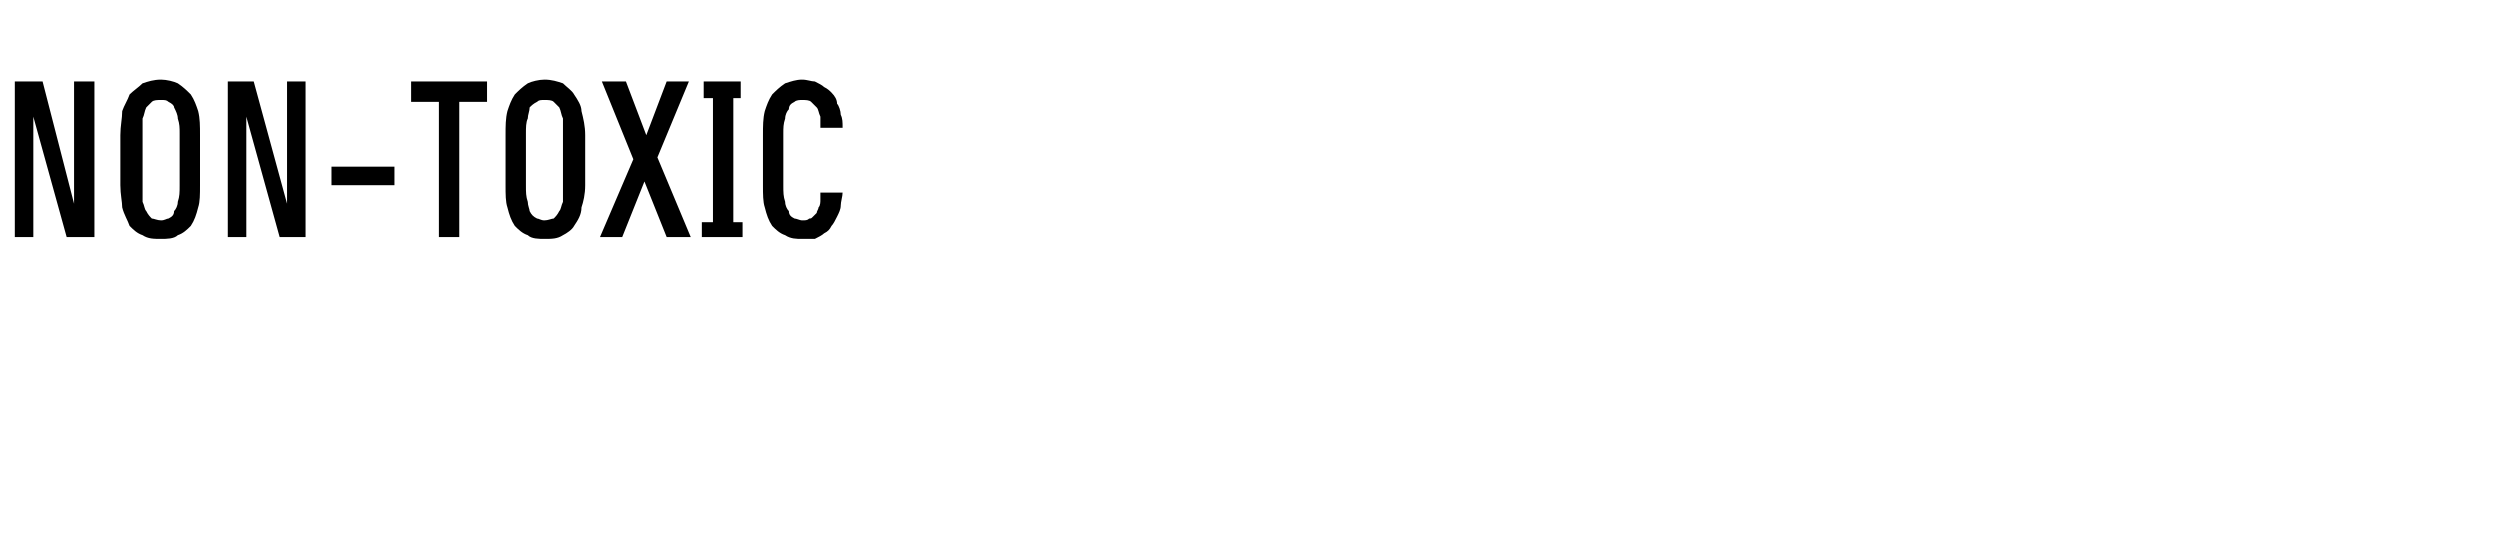 <?xml version="1.0" standalone="no"?>
<!DOCTYPE svg PUBLIC "-//W3C//DTD SVG 1.1//EN" "http://www.w3.org/Graphics/SVG/1.1/DTD/svg11.dtd">
<svg xmlns="http://www.w3.org/2000/svg" version="1.1" width="135px" height="29px" viewBox="0 -4 135 29" style="top:-4px">
  <desc>NON TOXIC</desc>
  <defs/>
  <g id="Polygon346017">
    <path d="M 0.8 8.8 L 1.8 8.8 L 1.8 2.3 L 3.6 8.8 L 5.1 8.8 L 5.1 0.4 L 4 0.4 L 4 7 L 2.3 0.4 L 0.8 0.4 L 0.8 8.8 Z M 8.7 8.9 C 9 8.9 9.4 8.9 9.6 8.7 C 9.9 8.6 10.1 8.4 10.3 8.2 C 10.5 7.9 10.6 7.6 10.7 7.2 C 10.8 6.9 10.8 6.5 10.8 6 C 10.8 6 10.8 3.3 10.8 3.3 C 10.8 2.8 10.8 2.4 10.7 2 C 10.6 1.7 10.5 1.4 10.3 1.1 C 10.1 0.9 9.9 0.7 9.6 0.5 C 9.4 0.4 9 0.3 8.7 0.3 C 8.3 0.3 8 0.4 7.7 0.5 C 7.5 0.7 7.2 0.9 7 1.1 C 6.9 1.4 6.7 1.7 6.6 2 C 6.6 2.4 6.5 2.8 6.5 3.3 C 6.5 3.3 6.5 6 6.5 6 C 6.5 6.5 6.6 6.9 6.6 7.2 C 6.7 7.6 6.9 7.9 7 8.2 C 7.2 8.4 7.4 8.6 7.7 8.7 C 8 8.9 8.3 8.9 8.7 8.9 Z M 8.7 7.9 C 8.5 7.9 8.3 7.8 8.2 7.8 C 8.1 7.7 8 7.6 7.9 7.4 C 7.8 7.3 7.8 7.1 7.7 6.9 C 7.7 6.6 7.7 6.4 7.7 6 C 7.7 6 7.7 3.2 7.7 3.2 C 7.7 2.9 7.7 2.6 7.7 2.4 C 7.8 2.2 7.8 2 7.9 1.8 C 8 1.7 8.1 1.6 8.2 1.5 C 8.3 1.4 8.5 1.4 8.7 1.4 C 8.9 1.4 9 1.4 9.1 1.5 C 9.3 1.6 9.4 1.7 9.4 1.8 C 9.5 2 9.6 2.2 9.6 2.4 C 9.7 2.7 9.7 2.9 9.7 3.2 C 9.7 3.2 9.7 6 9.7 6 C 9.7 6.4 9.7 6.6 9.6 6.9 C 9.6 7.1 9.5 7.3 9.4 7.4 C 9.4 7.6 9.3 7.7 9.1 7.8 C 9 7.8 8.9 7.9 8.7 7.9 Z M 12.3 8.8 L 13.3 8.8 L 13.3 2.3 L 15.1 8.8 L 16.5 8.8 L 16.5 0.4 L 15.5 0.4 L 15.5 7 L 13.7 0.4 L 12.3 0.4 L 12.3 8.8 Z M 17.9 6 L 21.3 6 L 21.3 5 L 17.9 5 L 17.9 6 Z M 23.7 8.8 L 24.8 8.8 L 24.8 1.5 L 26.3 1.5 L 26.3 0.4 L 22.2 0.4 L 22.2 1.5 L 23.7 1.5 L 23.7 8.8 Z M 29.4 8.9 C 29.8 8.9 30.1 8.9 30.4 8.7 C 30.6 8.6 30.9 8.4 31 8.2 C 31.2 7.9 31.4 7.6 31.4 7.2 C 31.5 6.9 31.6 6.5 31.6 6 C 31.6 6 31.6 3.3 31.6 3.3 C 31.6 2.8 31.5 2.4 31.4 2 C 31.4 1.7 31.2 1.4 31 1.1 C 30.9 0.9 30.6 0.7 30.4 0.5 C 30.1 0.4 29.8 0.3 29.4 0.3 C 29.1 0.3 28.7 0.4 28.5 0.5 C 28.2 0.7 28 0.9 27.8 1.1 C 27.6 1.4 27.5 1.7 27.4 2 C 27.3 2.4 27.3 2.8 27.3 3.3 C 27.3 3.3 27.3 6 27.3 6 C 27.3 6.5 27.3 6.9 27.4 7.2 C 27.5 7.6 27.6 7.9 27.8 8.2 C 28 8.4 28.2 8.6 28.5 8.7 C 28.7 8.9 29.1 8.9 29.4 8.9 Z M 29.4 7.9 C 29.2 7.9 29.1 7.8 29 7.8 C 28.8 7.7 28.7 7.6 28.6 7.4 C 28.6 7.3 28.5 7.1 28.5 6.9 C 28.4 6.6 28.4 6.4 28.4 6 C 28.4 6 28.4 3.2 28.4 3.2 C 28.4 2.9 28.4 2.6 28.5 2.4 C 28.5 2.2 28.6 2 28.6 1.8 C 28.7 1.7 28.8 1.6 29 1.5 C 29.1 1.4 29.2 1.4 29.4 1.4 C 29.6 1.4 29.8 1.4 29.9 1.5 C 30 1.6 30.1 1.7 30.2 1.8 C 30.3 2 30.3 2.2 30.4 2.4 C 30.4 2.7 30.4 2.9 30.4 3.2 C 30.4 3.2 30.4 6 30.4 6 C 30.4 6.4 30.4 6.6 30.4 6.9 C 30.3 7.1 30.3 7.3 30.2 7.4 C 30.1 7.6 30 7.7 29.9 7.8 C 29.8 7.8 29.6 7.9 29.4 7.9 Z M 32.4 8.8 L 33.6 8.8 L 34.8 5.8 L 36 8.8 L 37.3 8.8 L 35.5 4.5 L 37.2 0.4 L 36 0.4 L 34.9 3.3 L 33.8 0.4 L 32.5 0.4 L 34.2 4.6 L 32.4 8.8 Z M 37.9 8.8 L 40.1 8.8 L 40.1 8 L 39.6 8 L 39.6 1.3 L 40 1.3 L 40 0.4 L 38 0.4 L 38 1.3 L 38.5 1.3 L 38.5 8 L 37.9 8 L 37.9 8.8 Z M 43.3 8.9 C 43.6 8.9 43.8 8.9 44 8.9 C 44.2 8.8 44.4 8.7 44.5 8.6 C 44.7 8.5 44.8 8.4 44.9 8.2 C 45 8.1 45.1 7.9 45.2 7.7 C 45.3 7.5 45.4 7.3 45.4 7.1 C 45.4 6.9 45.5 6.6 45.5 6.4 C 45.5 6.4 44.3 6.4 44.3 6.4 C 44.3 6.5 44.3 6.7 44.3 6.8 C 44.3 6.9 44.3 7.1 44.2 7.2 C 44.2 7.3 44.1 7.4 44.1 7.5 C 44 7.6 44 7.6 43.9 7.7 C 43.8 7.8 43.8 7.8 43.7 7.8 C 43.6 7.9 43.5 7.9 43.3 7.9 C 43.2 7.9 43 7.8 42.9 7.8 C 42.7 7.7 42.6 7.6 42.6 7.4 C 42.5 7.3 42.4 7.1 42.4 6.9 C 42.3 6.6 42.3 6.4 42.3 6 C 42.3 6 42.3 3.2 42.3 3.2 C 42.3 2.9 42.3 2.7 42.4 2.4 C 42.4 2.2 42.5 2 42.6 1.9 C 42.6 1.7 42.7 1.6 42.9 1.5 C 43 1.4 43.2 1.4 43.3 1.4 C 43.5 1.4 43.7 1.4 43.8 1.5 C 43.9 1.6 44 1.7 44.1 1.8 C 44.2 1.9 44.2 2.1 44.3 2.3 C 44.3 2.5 44.3 2.7 44.3 2.9 C 44.3 2.9 45.5 2.9 45.5 2.9 C 45.5 2.6 45.5 2.4 45.4 2.2 C 45.4 2 45.3 1.7 45.2 1.6 C 45.2 1.4 45.1 1.2 44.9 1 C 44.8 0.9 44.7 0.8 44.5 0.7 C 44.4 0.6 44.2 0.5 44 0.4 C 43.8 0.4 43.6 0.3 43.3 0.3 C 43 0.3 42.7 0.4 42.4 0.5 C 42.1 0.7 41.9 0.9 41.7 1.1 C 41.5 1.4 41.4 1.7 41.3 2 C 41.2 2.4 41.2 2.8 41.2 3.3 C 41.2 3.3 41.2 6 41.2 6 C 41.2 6.5 41.2 6.9 41.3 7.2 C 41.4 7.6 41.5 7.9 41.7 8.2 C 41.9 8.4 42.1 8.6 42.4 8.7 C 42.7 8.9 43 8.9 43.3 8.9 Z " stroke="none" fill="#000"/>
  </g>
</svg>